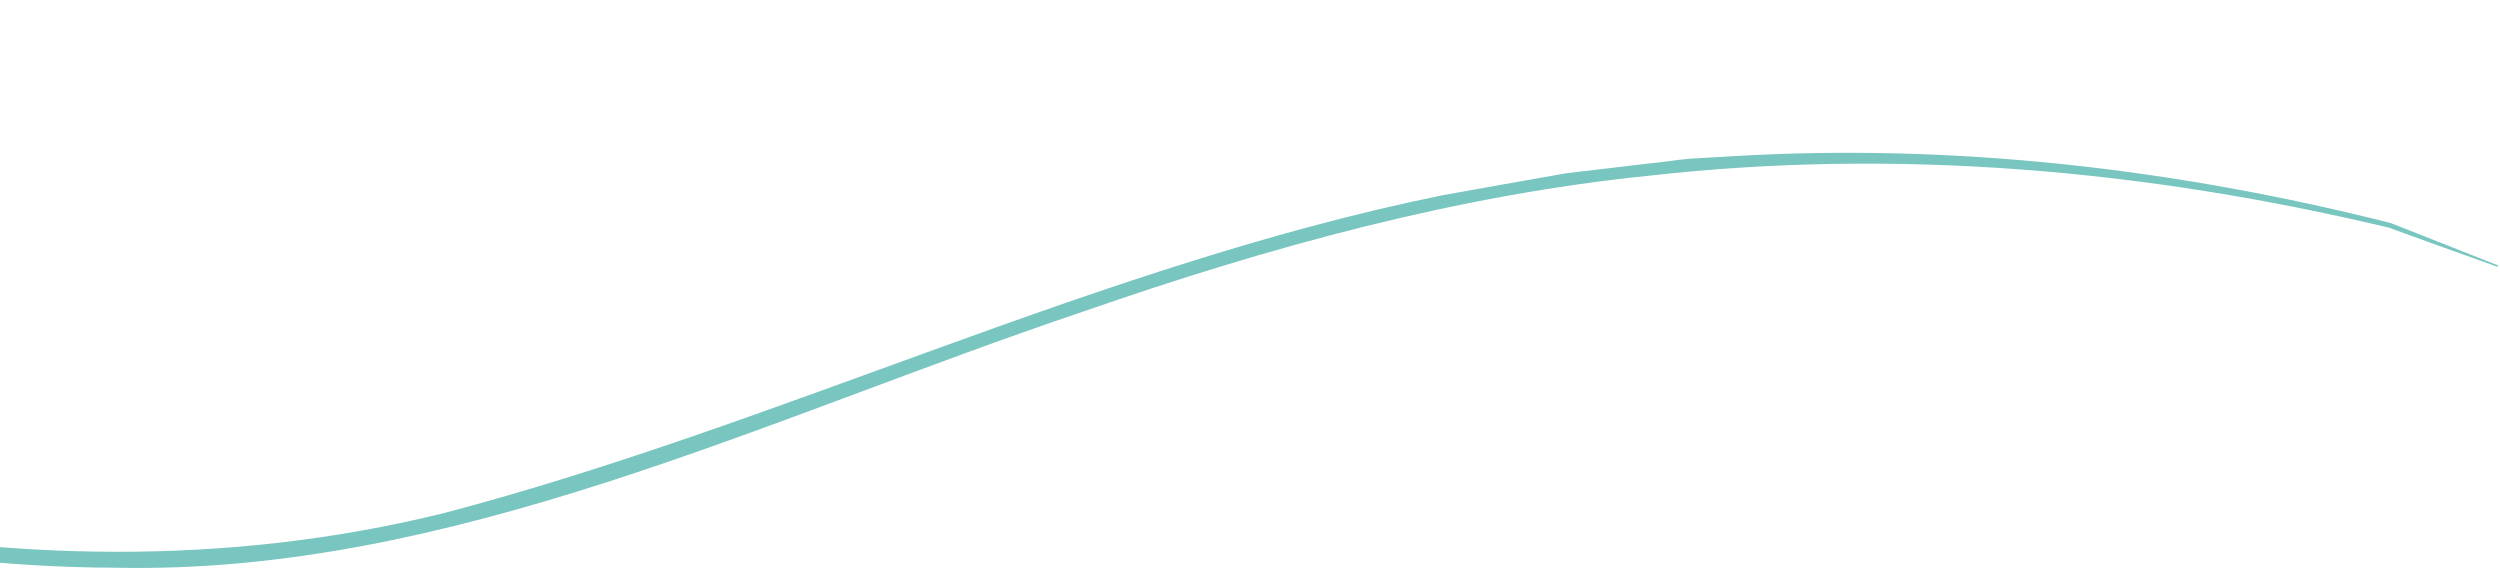 <?xml version="1.0" encoding="UTF-8"?>
<svg xmlns="http://www.w3.org/2000/svg" width="435" height="99" viewBox="0 0 435 99" fill="none">
  <path d="M434.533 46.411C434.533 46.411 415.645 39.653 415.822 39.653C373.455 29.517 330.029 25.716 286.957 30.573C253.593 33.952 220.582 43.032 188.454 54.224C133.201 72.808 78.478 100.05 20.047 98.783C-57.625 98.571 -130.177 61.193 -204.142 37.331C-324.181 -3.426 -426.743 5.232 -541.486 63.516C-568.671 76.187 -598.504 77.031 -627.102 72.597C-636.281 71.33 -646.52 69.007 -655.523 66.684C-730.37 46.622 -802.393 10.934 -879.359 3.12C-917.666 -1.526 -955.972 2.698 -993.749 10.722C-1031.53 18.536 -1069.13 27.828 -1106.73 37.331C-1144.33 47.045 -1182.1 57.181 -1220.59 58.026C-1277.43 59.926 -1338.68 51.902 -1387.58 15.579C-1337.62 50.635 -1277.6 58.448 -1220.76 56.125C-1163.04 53.802 -1107.43 33.318 -1050.94 20.436C-968.858 -0.259 -905.485 -12.085 -822.164 10.3C-756.143 26.138 -693.652 58.237 -626.925 69.852C-598.681 74.497 -569.024 73.653 -542.192 61.404C-450.927 15.579 -357.545 -1.948 -259.925 20.648C-184.195 36.697 -112.701 74.075 -36.971 89.913C0.806 97.727 39.642 98.571 77.242 89.28C135.849 73.864 191.808 45.989 251.122 33.952C253.416 33.529 255.888 33.107 258.183 32.685L272.481 30.151L286.78 28.461C289.251 28.25 291.546 27.828 294.018 27.616L301.255 27.194C339.738 24.871 378.398 29.306 415.998 38.809L434.71 46.2L434.533 46.411Z" fill="#79C6C0"></path>
</svg>
